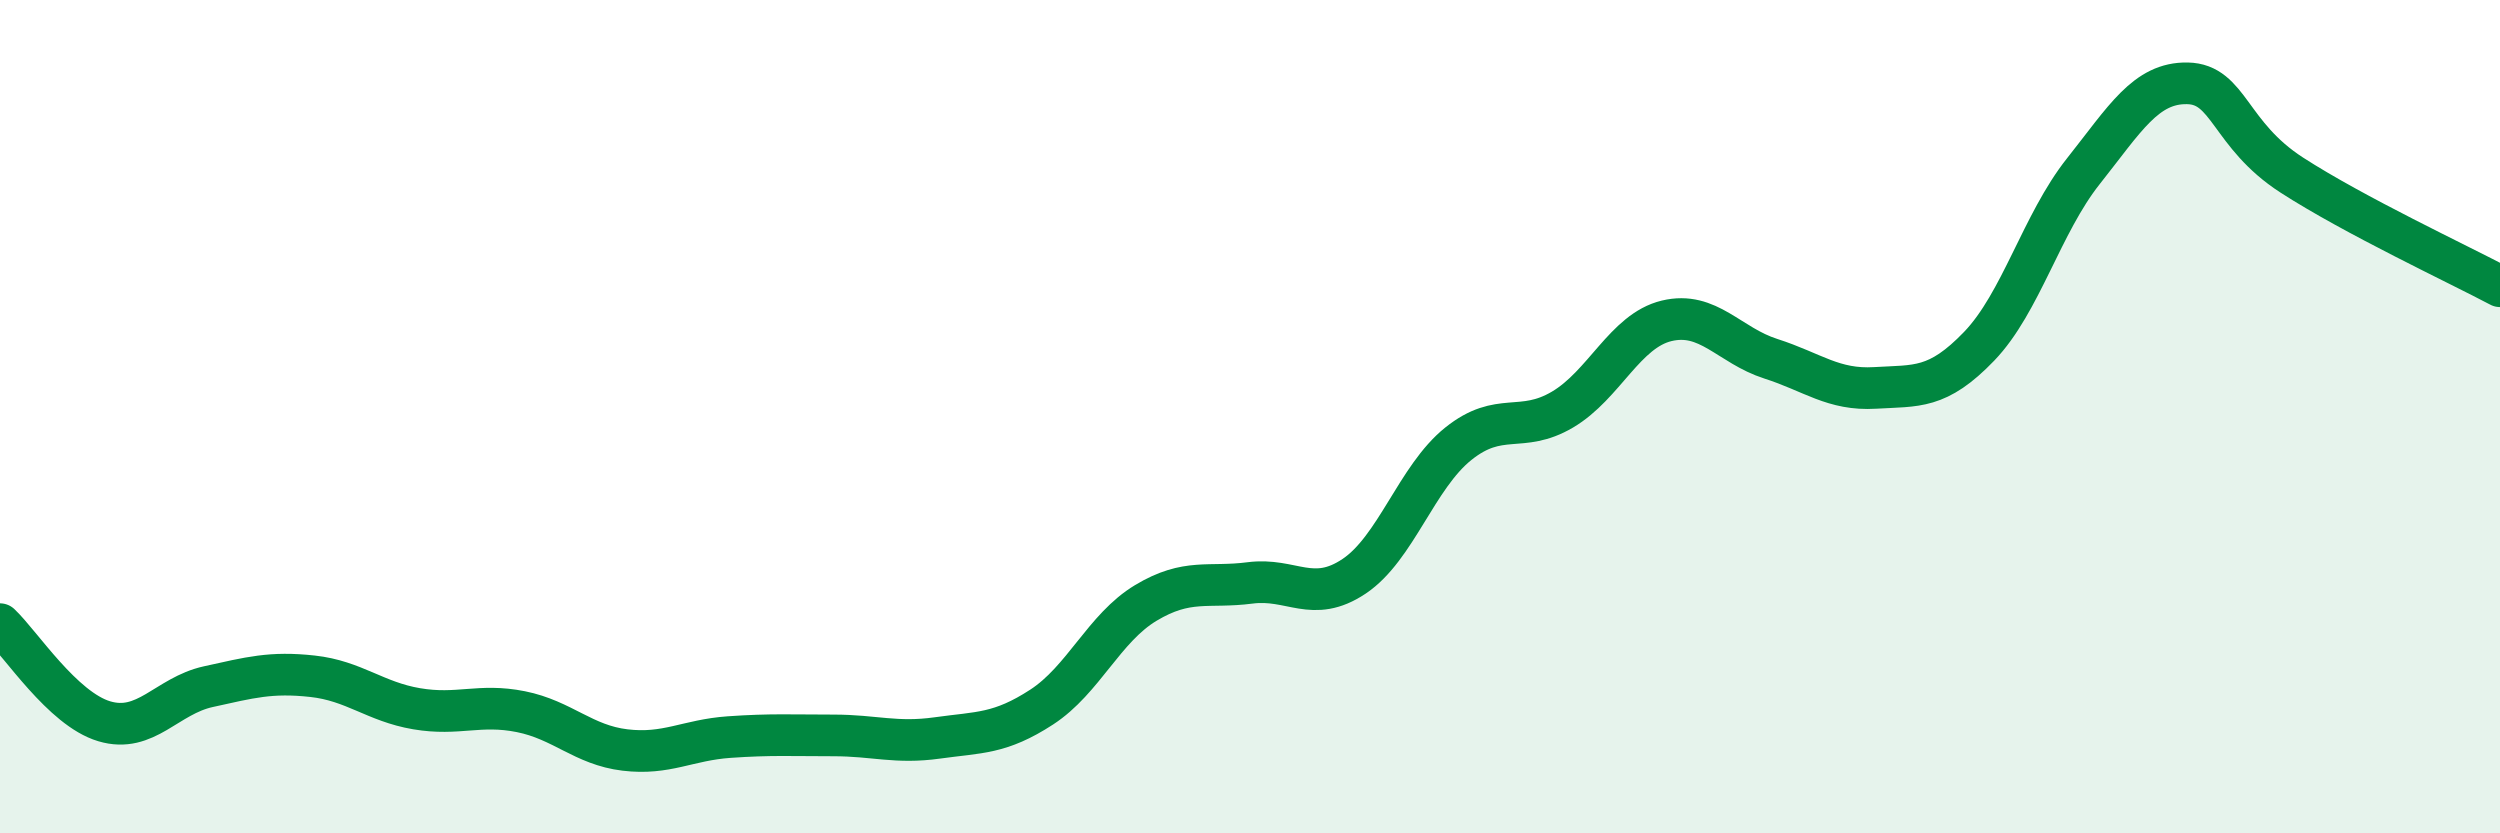 
    <svg width="60" height="20" viewBox="0 0 60 20" xmlns="http://www.w3.org/2000/svg">
      <path
        d="M 0,14.98 C 0.5,15.45 1.5,17.01 2.5,17.31 C 3.5,17.61 4,16.7 5,16.48 C 6,16.26 6.5,16.12 7.5,16.23 C 8.5,16.34 9,16.84 10,17.01 C 11,17.18 11.5,16.88 12.5,17.08 C 13.5,17.28 14,17.88 15,18 C 16,18.12 16.5,17.76 17.5,17.69 C 18.5,17.62 19,17.65 20,17.65 C 21,17.65 21.5,17.85 22.5,17.71 C 23.5,17.57 24,17.62 25,16.97 C 26,16.32 26.5,15.07 27.5,14.47 C 28.5,13.87 29,14.12 30,13.99 C 31,13.86 31.5,14.5 32.5,13.83 C 33.5,13.16 34,11.45 35,10.65 C 36,9.85 36.5,10.42 37.5,9.83 C 38.5,9.24 39,7.94 40,7.7 C 41,7.46 41.5,8.29 42.5,8.61 C 43.5,8.93 44,9.37 45,9.31 C 46,9.25 46.5,9.35 47.5,8.31 C 48.5,7.27 49,5.37 50,4.11 C 51,2.85 51.5,1.98 52.5,2 C 53.5,2.02 53.5,3.23 55,4.2 C 56.5,5.17 59,6.34 60,6.87L60 20L0 20Z"
        fill="#008740"
        opacity="0.1"
        stroke-linecap="round"
        stroke-linejoin="round"
      />
      <path
        d="M 0,14.98 C 0.5,15.45 1.5,17.01 2.5,17.31 C 3.5,17.61 4,16.7 5,16.48 C 6,16.26 6.5,16.12 7.5,16.23 C 8.5,16.34 9,16.84 10,17.01 C 11,17.18 11.5,16.88 12.5,17.08 C 13.5,17.28 14,17.88 15,18 C 16,18.12 16.5,17.76 17.5,17.69 C 18.5,17.62 19,17.65 20,17.65 C 21,17.65 21.5,17.85 22.5,17.71 C 23.5,17.57 24,17.62 25,16.97 C 26,16.32 26.5,15.07 27.5,14.47 C 28.5,13.87 29,14.12 30,13.99 C 31,13.86 31.5,14.5 32.5,13.83 C 33.5,13.16 34,11.45 35,10.65 C 36,9.85 36.5,10.42 37.5,9.83 C 38.5,9.24 39,7.94 40,7.7 C 41,7.46 41.5,8.29 42.5,8.61 C 43.5,8.93 44,9.37 45,9.31 C 46,9.25 46.5,9.35 47.5,8.31 C 48.5,7.27 49,5.37 50,4.11 C 51,2.85 51.5,1.98 52.5,2 C 53.5,2.02 53.5,3.23 55,4.2 C 56.5,5.17 59,6.34 60,6.87"
        stroke="#008740"
        stroke-width="1"
        fill="none"
        stroke-linecap="round"
        stroke-linejoin="round"
      />
    </svg>
  